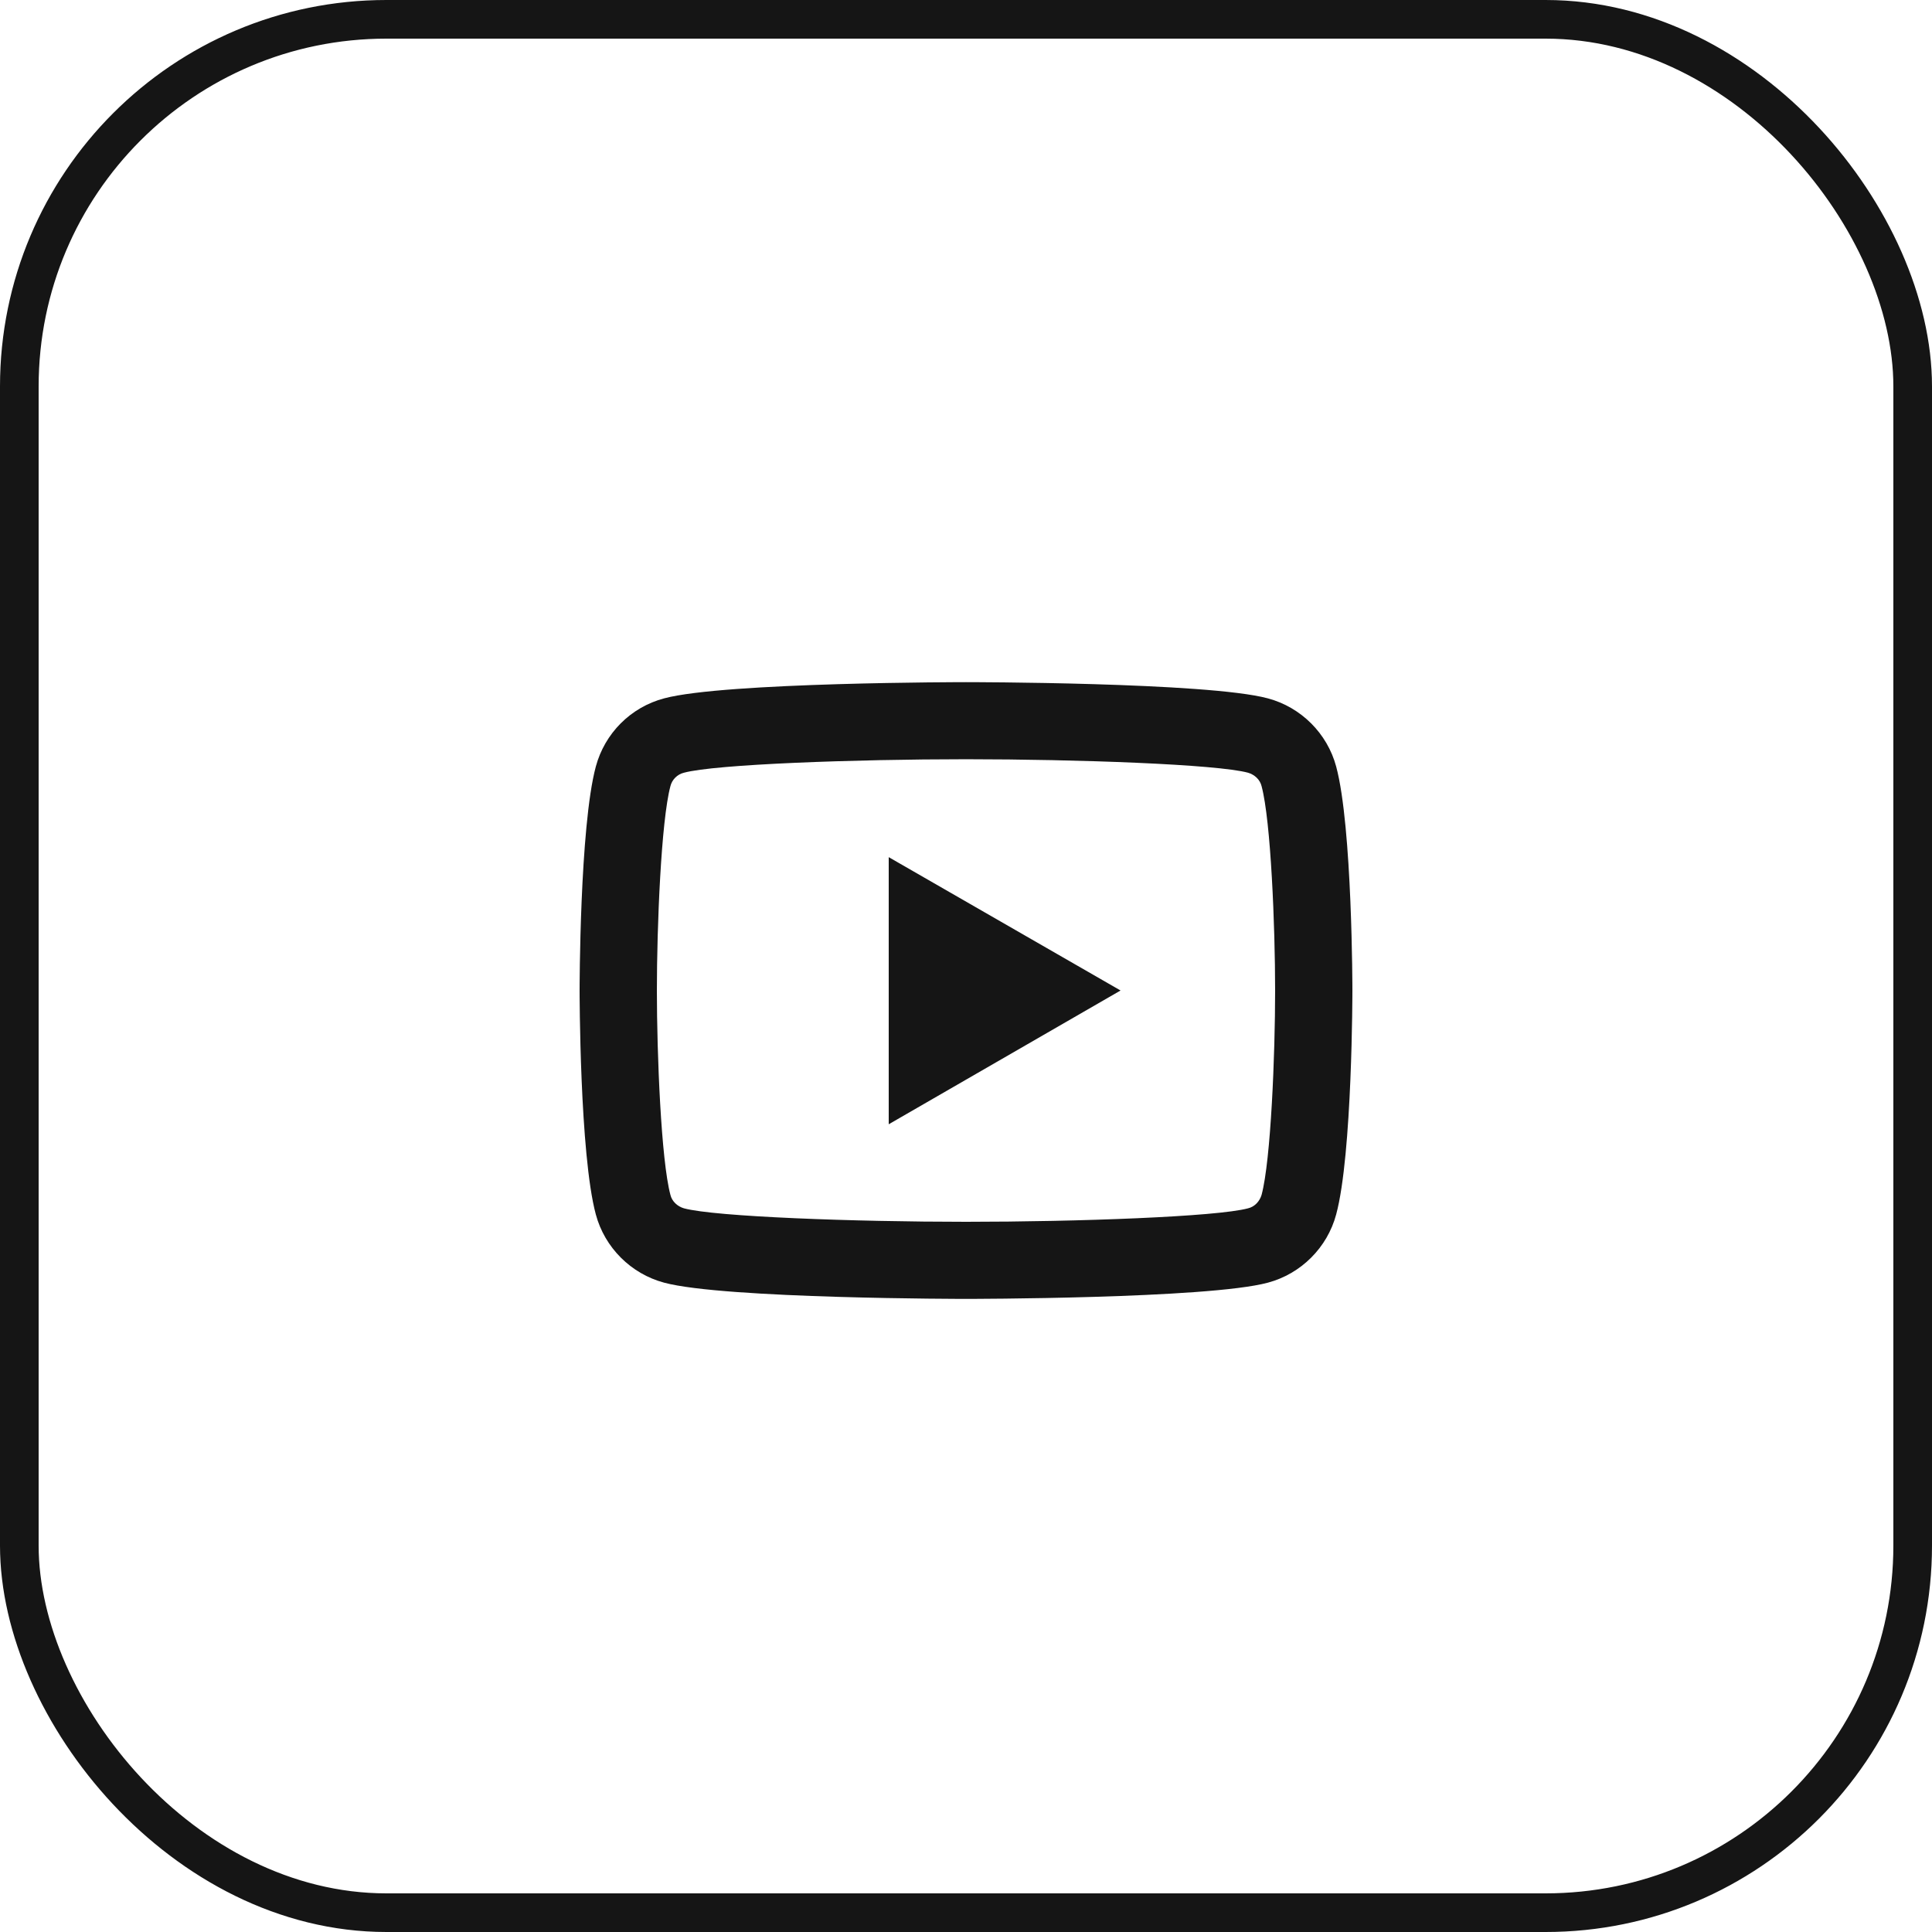<svg xmlns="http://www.w3.org/2000/svg" width="50" height="50" viewBox="0 0 50 50" fill="none"><rect x="0.5" y="0.5" width="49" height="49" rx="9.5" stroke="#151515"></rect><path d="M25 17.654C25 17.654 18.75 17.654 17.19 18.073C16.32 18.302 15.65 18.981 15.42 19.838C15 21.395 15 25.634 15 25.634C15 25.634 15 29.874 15.42 31.43C15.65 32.288 16.33 32.967 17.19 33.196C18.75 33.615 25 33.615 25 33.615C25 33.615 31.25 33.615 32.81 33.196C33.67 32.967 34.35 32.288 34.58 31.43C35 29.874 35 25.634 35 25.634C35 25.634 35 21.395 34.58 19.838C34.35 18.981 33.67 18.302 32.81 18.073C31.25 17.654 25 17.654 25 17.654ZM25 19.649C27.88 19.649 31.49 19.779 32.3 19.998C32.47 20.048 32.61 20.178 32.65 20.347C32.89 21.245 33 23.979 33 25.634C33 27.291 32.89 30.024 32.65 30.922C32.6 31.091 32.47 31.231 32.3 31.271C31.49 31.49 27.88 31.62 25 31.62C22.12 31.62 18.51 31.49 17.7 31.271C17.53 31.221 17.39 31.091 17.35 30.922C17.11 30.024 17 27.291 17 25.634C17 23.979 17.11 21.245 17.35 20.347C17.39 20.178 17.53 20.038 17.7 19.998C18.51 19.779 22.12 19.649 25 19.649ZM23 22.183V29.096L29 25.634L23 22.183Z" fill="#151515"></path></svg>